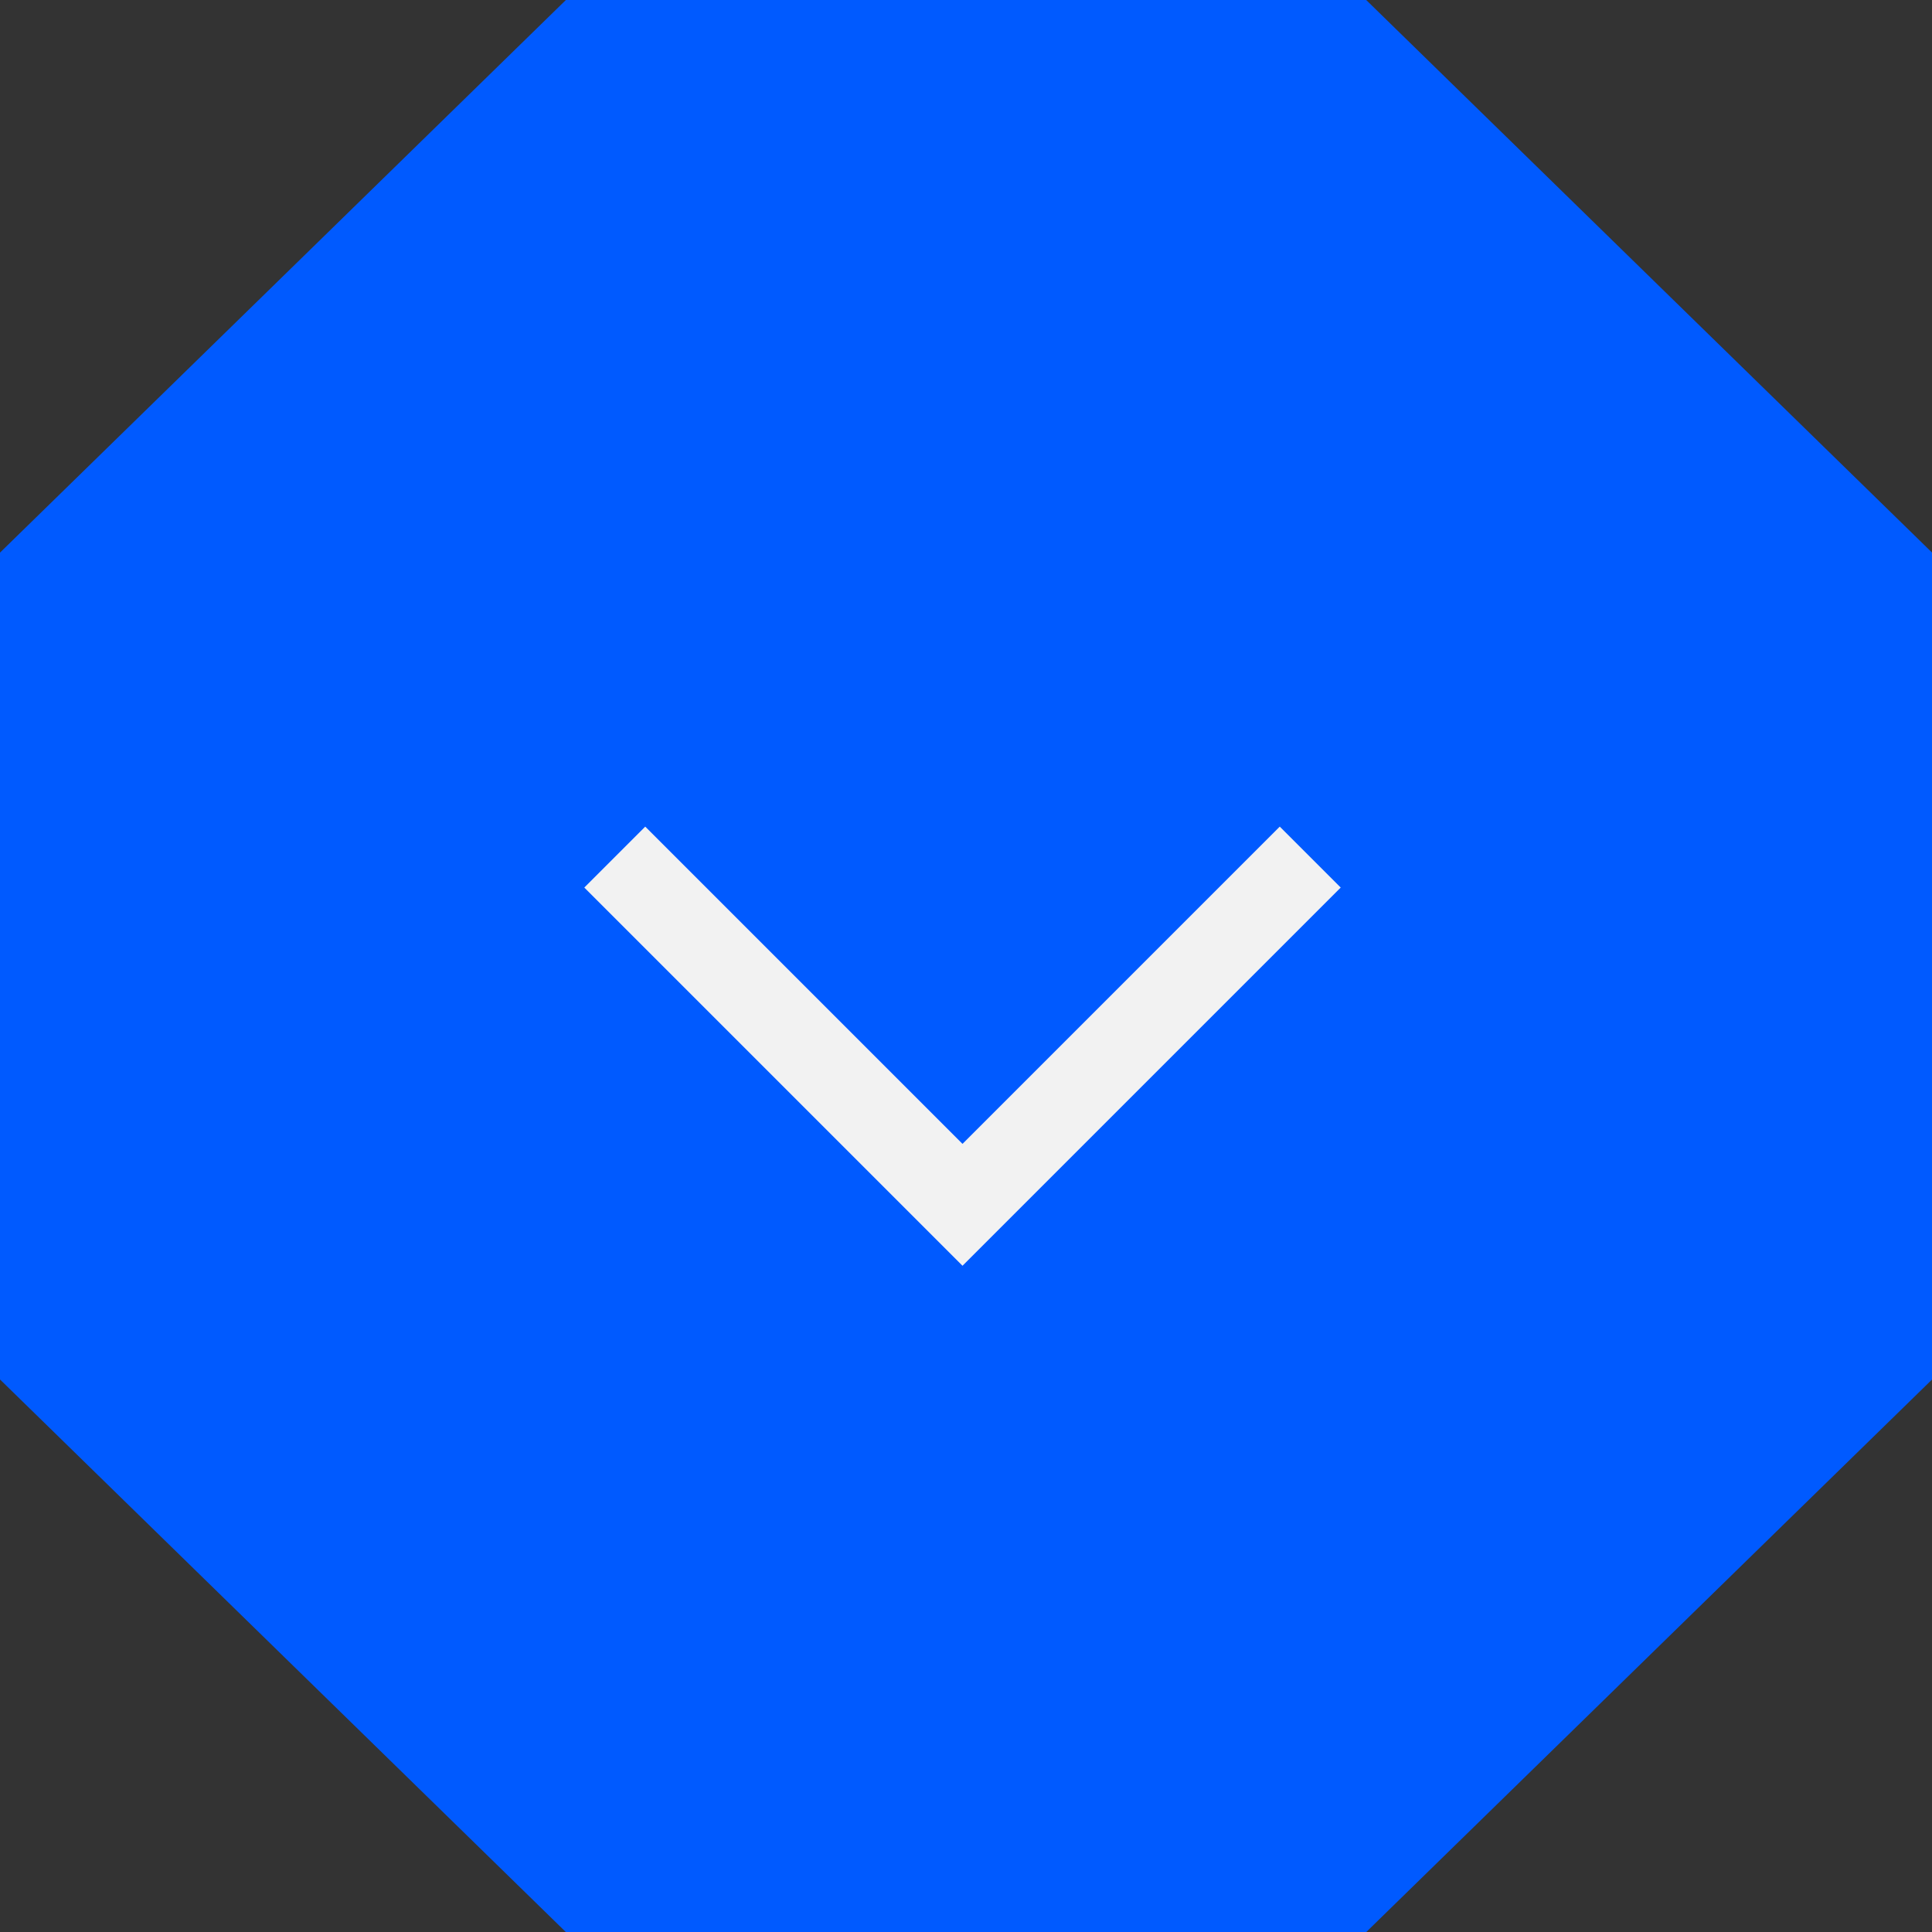 <svg xmlns="http://www.w3.org/2000/svg" width="22.417" height="22.417" viewBox="0 0 22.417 22.417">
  <rect x="0" y="0" width="22.417" height="22.417" fill="#333333" stroke="none"/>
  <g id="グループ_970" data-name="グループ 970" transform="translate(15426 224)">
    <g id="グループ_963" data-name="グループ 963" transform="translate(-15426 -224)">
      <path id="パス_9056" data-name="パス 9056" d="M6.566,0,0,6.412v9.594l6.566,6.412h9.286l6.566-6.412V6.412L15.852,0Z" transform="translate(0 0)" fill="#005aff"/>
    </g>
    <path id="パス_9445" data-name="パス 9445" d="M5.706,0V5.706H0" transform="translate(-15414.832 -218.09) rotate(45)" fill="none" stroke="#f2f2f2" stroke-width="1"/>
  </g>
</svg>
